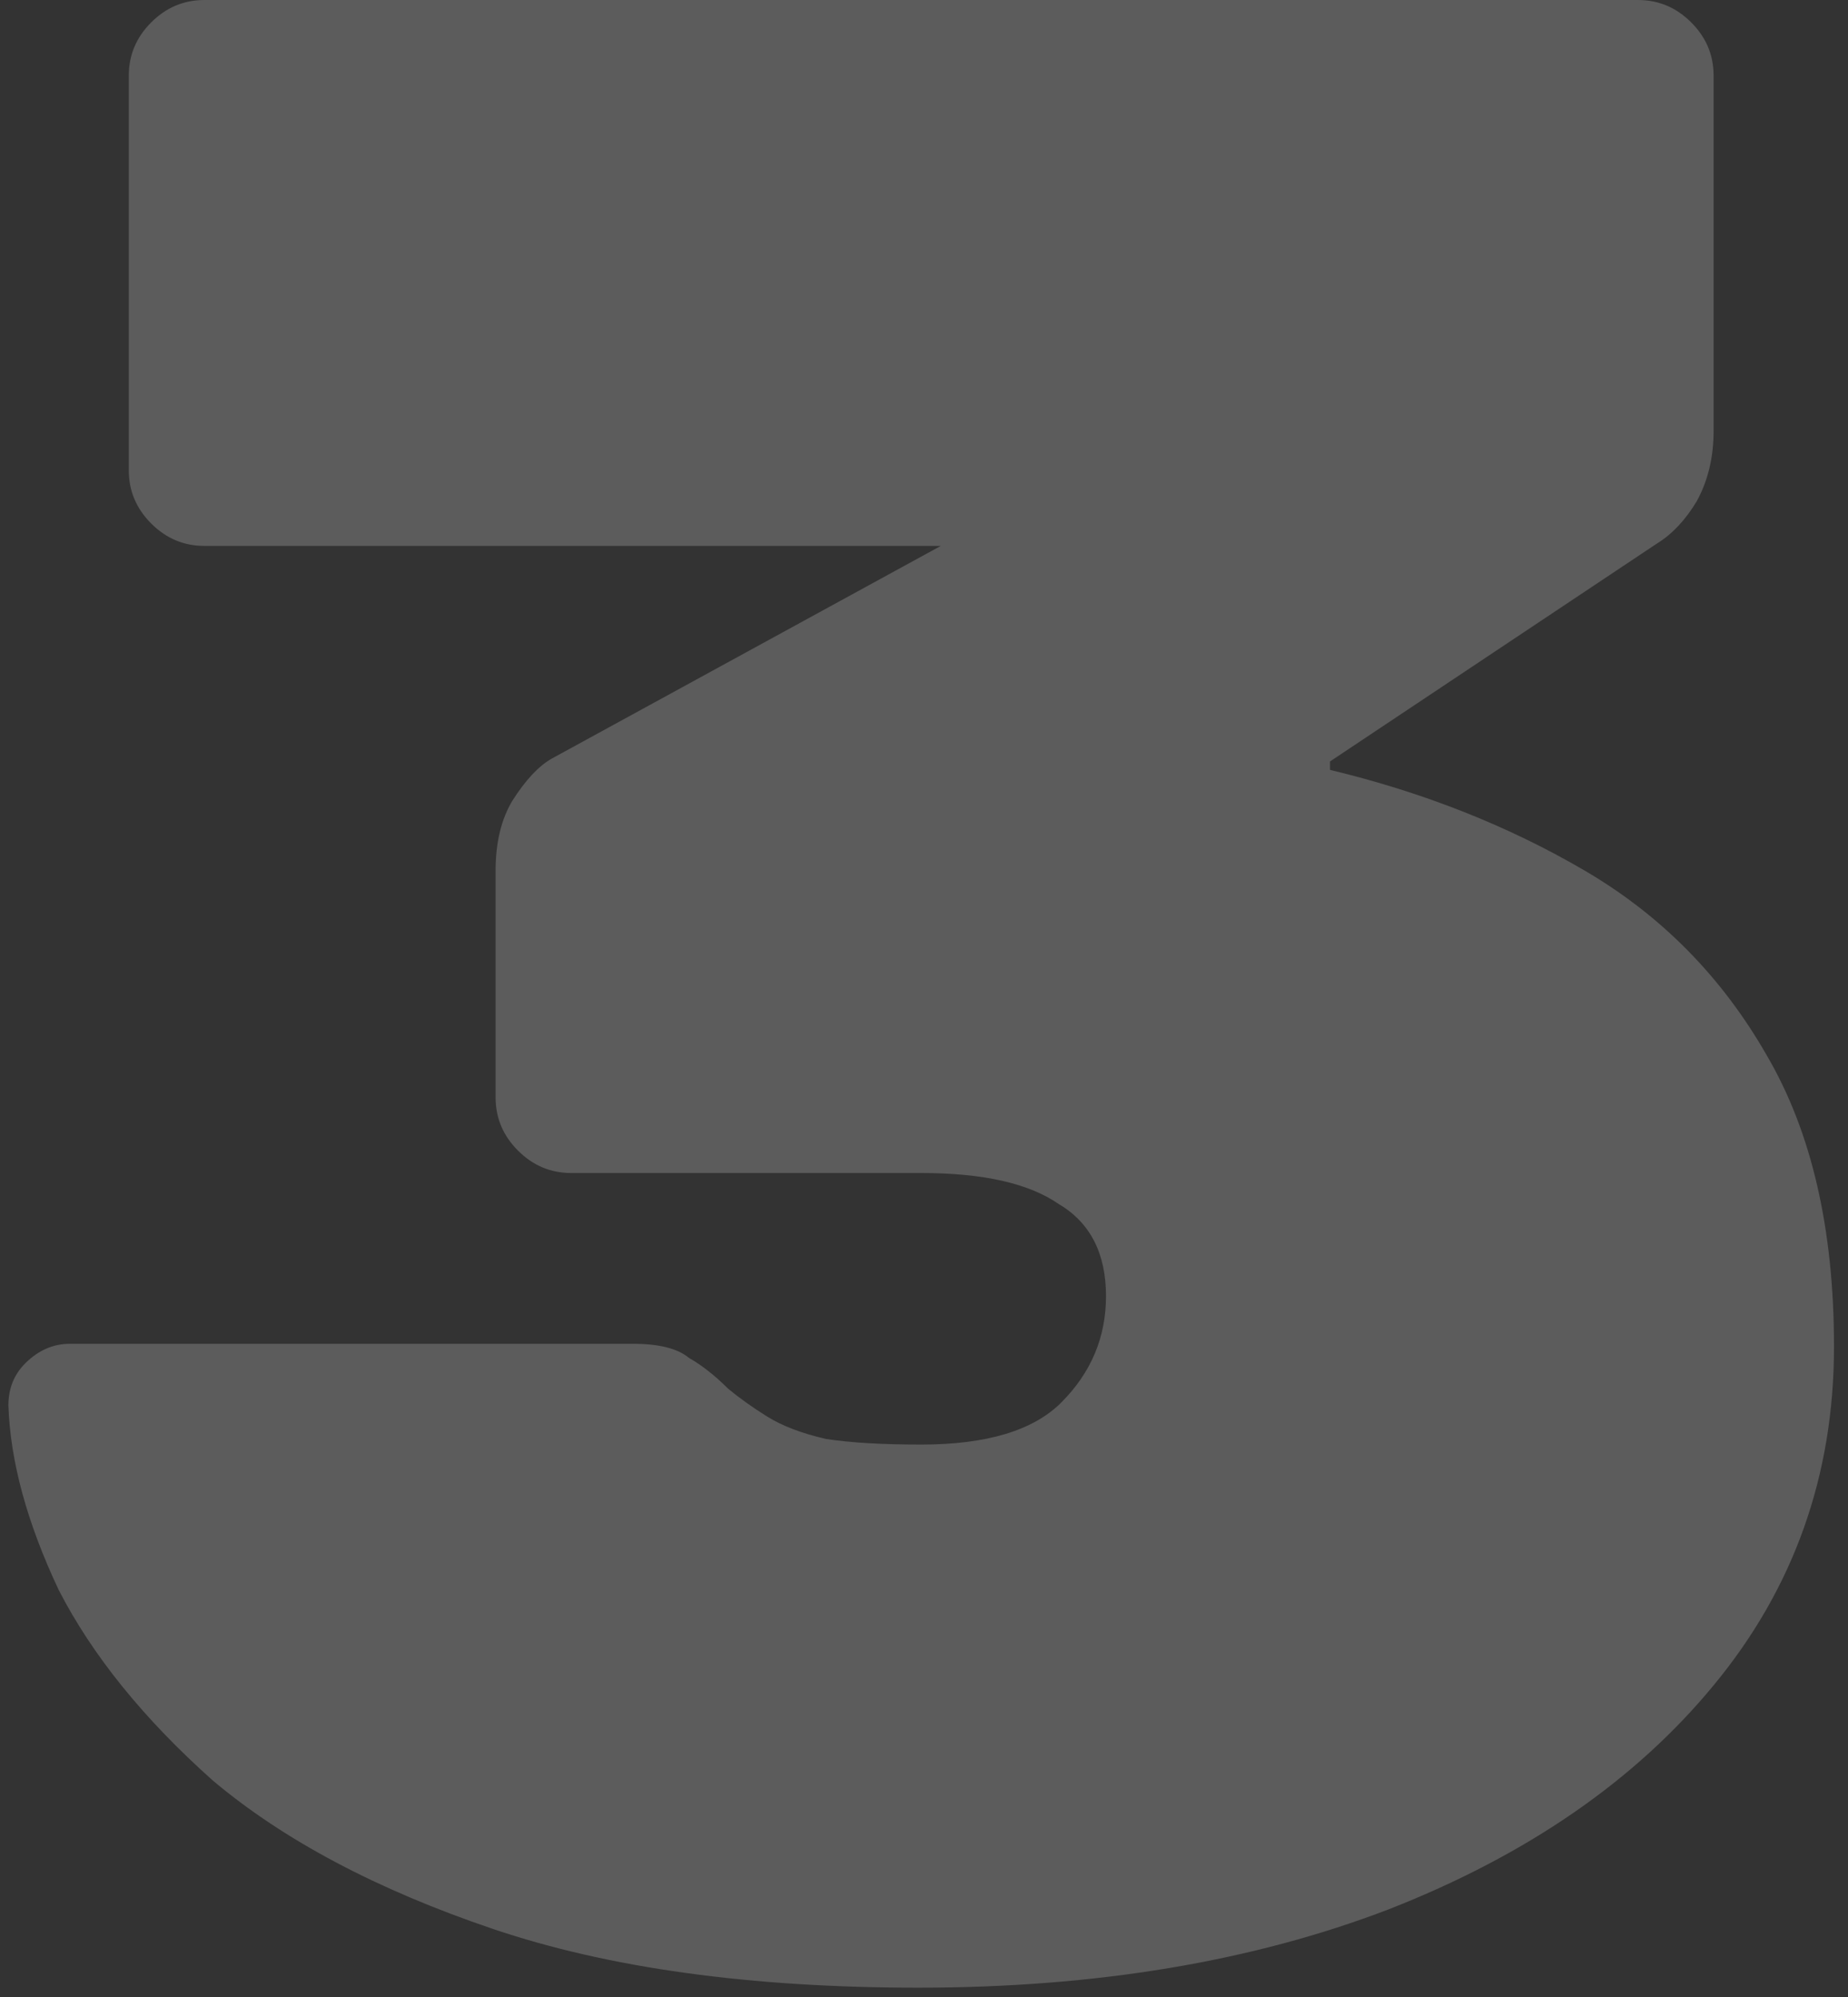 <?xml version="1.0" encoding="UTF-8"?> <svg xmlns="http://www.w3.org/2000/svg" width="99" height="107" viewBox="0 0 99 107" fill="none"><rect x="0" y="0" width="99" height="107" fill="#333333" stroke="none"/><path d="M49.2 106.5C40.2 106.5 32.6 105.45 26.4 103.35C20.2 101.25 15.2 98.6 11.4 95.4C7.7 92.1 4.95 88.7 3.15 85.2C1.45 81.6 0.55 78.3 0.45 75.3C0.45 74.4 0.75 73.65 1.35 73.05C2.05 72.35 2.85 72 3.75 72H33.9C35.3 72 36.3 72.25 36.9 72.75C37.6 73.15 38.3 73.7 39 74.4C39.6 74.9 40.3 75.4 41.1 75.9C41.9 76.4 42.95 76.8 44.25 77.1C45.55 77.3 47.25 77.4 49.35 77.4C52.85 77.4 55.35 76.65 56.85 75.15C58.45 73.55 59.25 71.65 59.25 69.45C59.25 67.15 58.4 65.5 56.7 64.5C55.1 63.4 52.65 62.85 49.35 62.85H30.6C29.5 62.85 28.55 62.45 27.75 61.65C26.95 60.85 26.55 59.9 26.55 58.8V46.65C26.55 45.15 26.85 43.9 27.45 42.9C28.15 41.8 28.85 41.05 29.55 40.65L50.4 29.25H10.95C9.85 29.25 8.9 28.85 8.1 28.05C7.3 27.25 6.9 26.3 6.9 25.2V4.05C6.9 2.95 7.3 2 8.1 1.2C8.9 0.4 9.85 -7.15256e-06 10.95 -7.15256e-06H87.75C88.85 -7.15256e-06 89.8 0.4 90.6 1.2C91.4 2 91.8 2.95 91.8 4.05V23.1C91.8 24.5 91.5 25.75 90.9 26.85C90.3 27.85 89.6 28.6 88.8 29.1L71.25 40.8V41.25C76.25 42.45 80.8 44.25 84.9 46.65C89 49.05 92.25 52.35 94.65 56.55C97.05 60.65 98.25 65.85 98.25 72.15C98.25 79.05 96.1 85.1 91.8 90.3C87.6 95.4 81.8 99.4 74.4 102.3C67.1 105.1 58.7 106.5 49.2 106.5Z" fill="white" fill-opacity="0.2"></path></svg> 